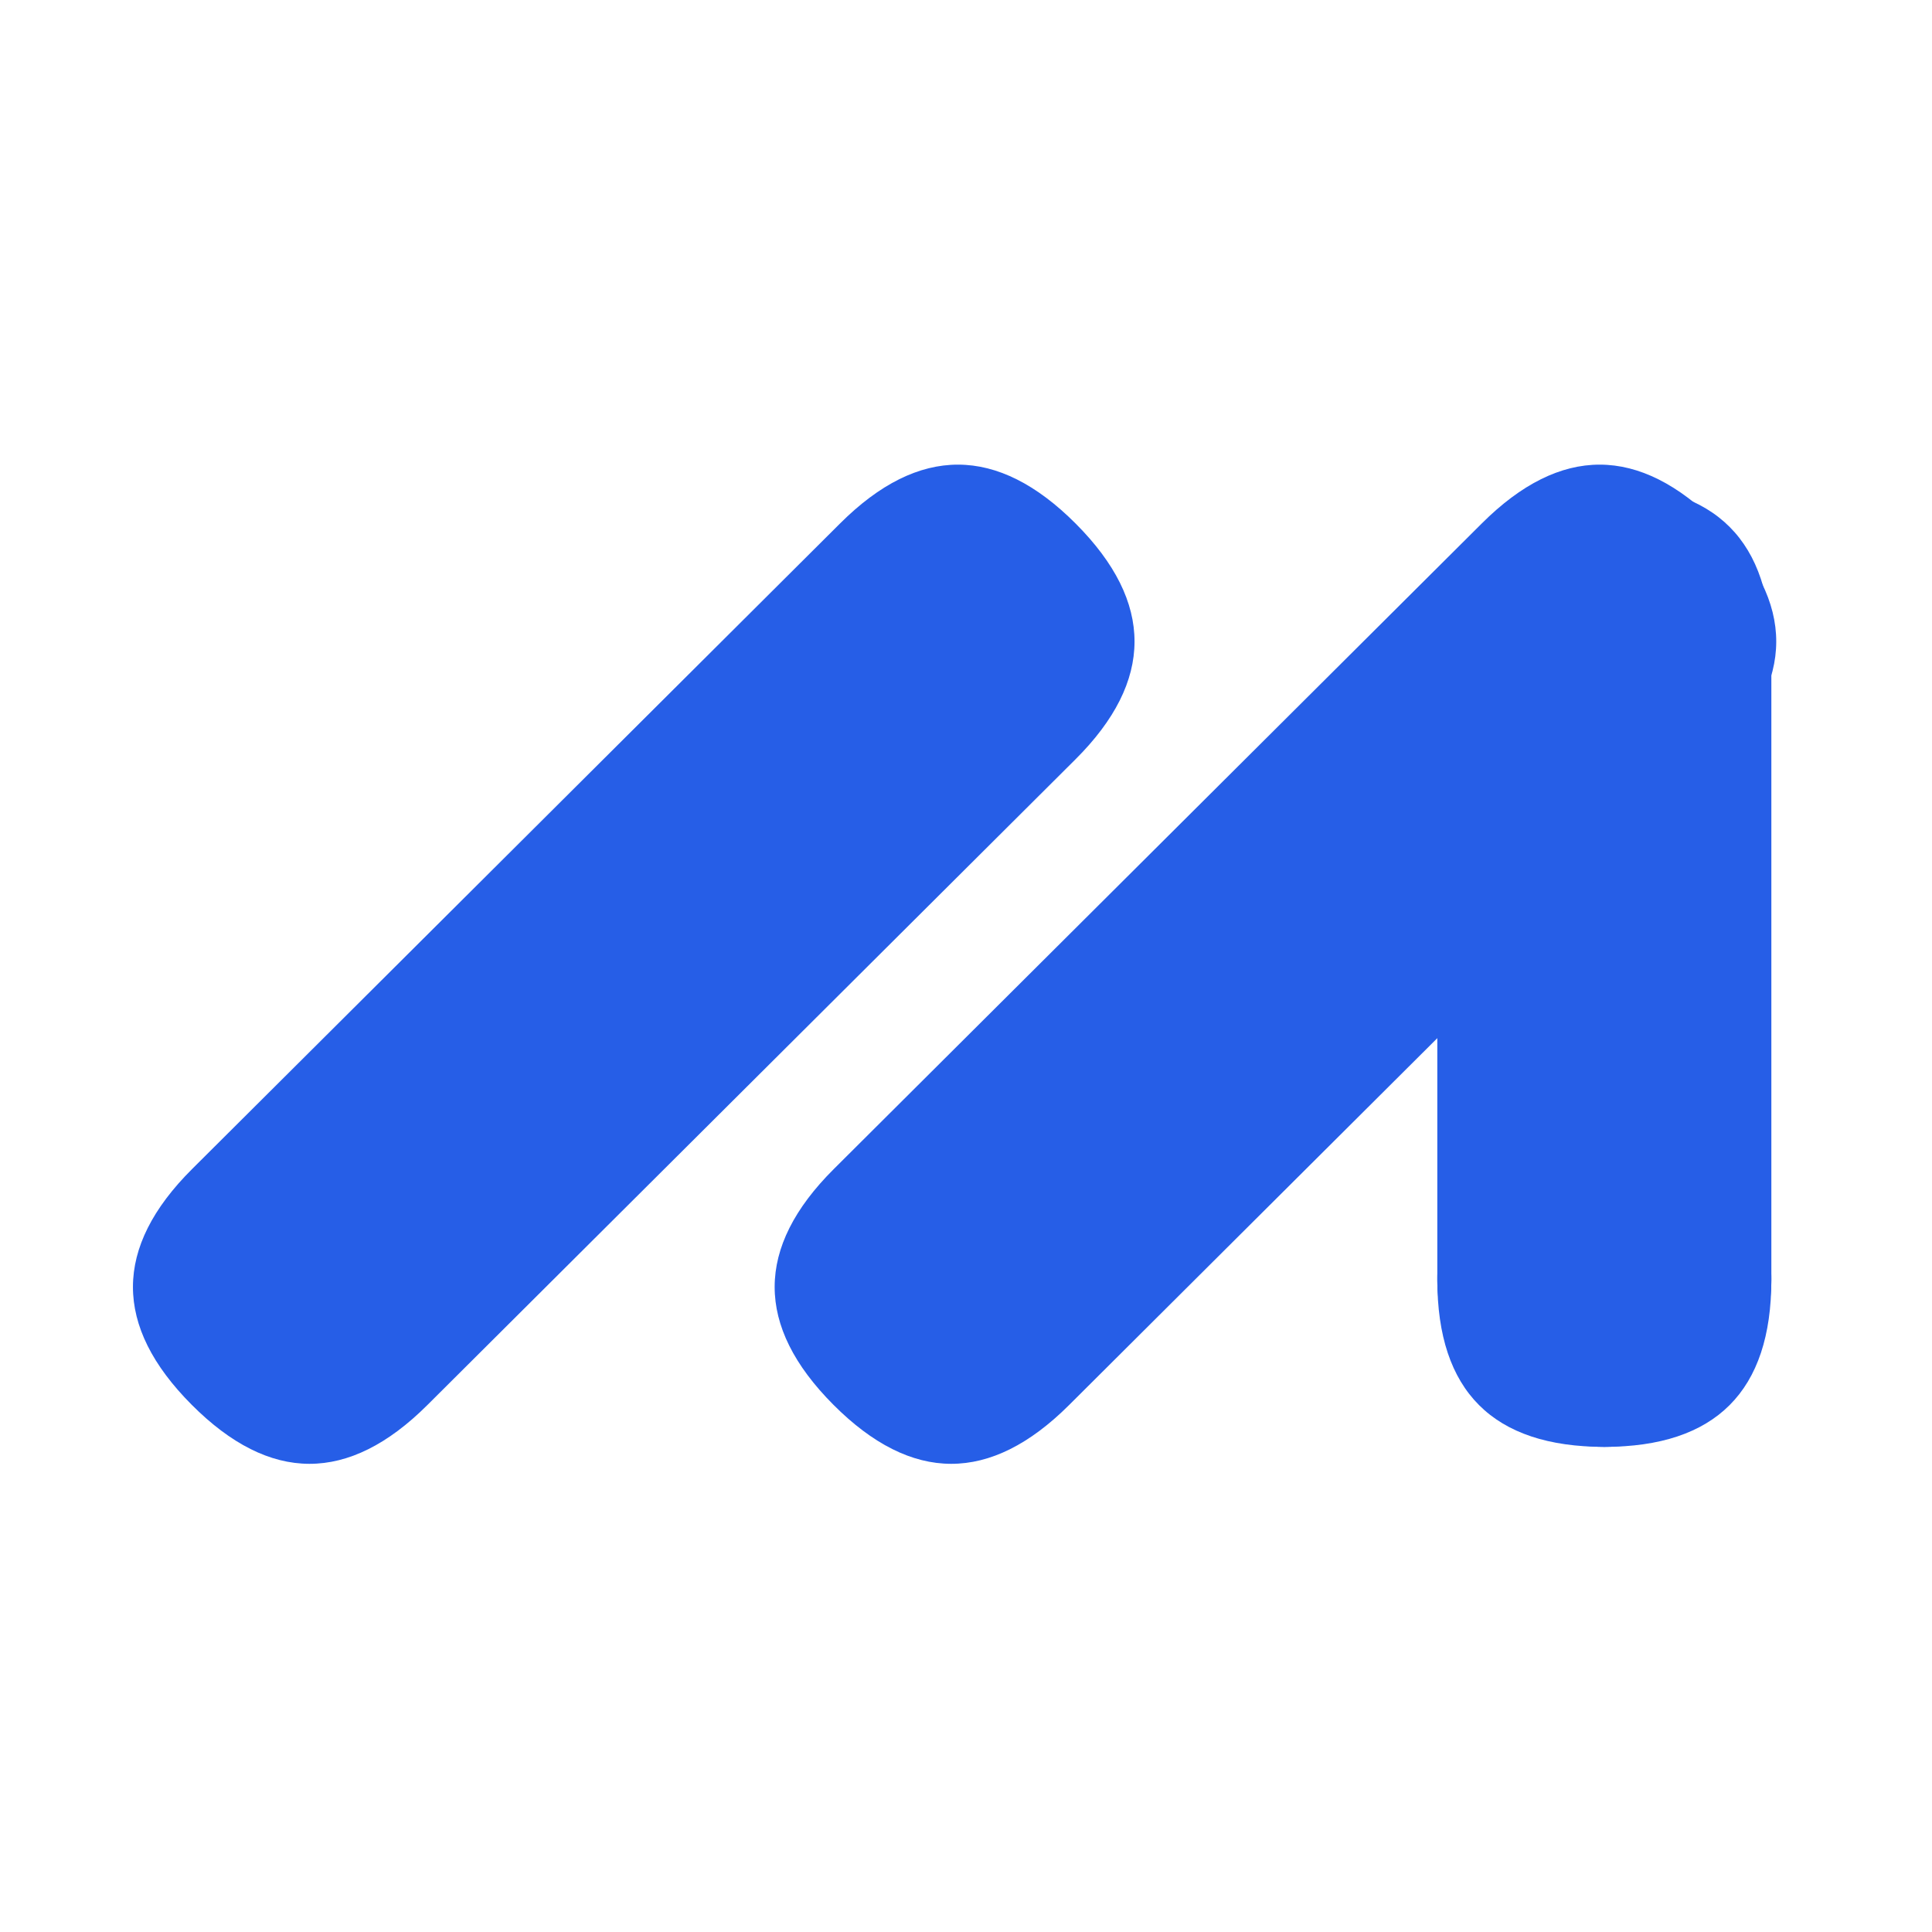 <?xml version="1.0" standalone="no"?><!DOCTYPE svg PUBLIC "-//W3C//DTD SVG 1.1//EN" "http://www.w3.org/Graphics/SVG/1.1/DTD/svg11.dtd"><svg t="1740579182756" class="icon" viewBox="0 0 1024 1024" version="1.1" xmlns="http://www.w3.org/2000/svg" p-id="6560" width="200" height="200" xmlns:xlink="http://www.w3.org/1999/xlink"><path d="M761.805 257.126m88.525 0l0 0q88.525 0 88.525 88.525l0 332.698q0 88.525-88.525 88.525l0 0q-88.525 0-88.525-88.525l0-332.698q0-88.525 88.525-88.525Z" p-id="6561" fill="#265ee7"></path><path d="M507.884 215.04m62.336 62.567l-0.007-0.007q62.336 62.567-0.231 124.903l-343.513 342.245q-62.567 62.336-124.903-0.231l0.007 0.007q-62.336-62.567 0.231-124.903l343.513-342.245q62.567-62.336 124.903 0.231Z" p-id="6562" fill="#265ee7"></path><path d="M848.005 215.04m62.336 62.567l-0.007-0.007q62.336 62.567-0.231 124.903l-343.513 342.245q-62.567 62.336-124.903-0.231l0.007 0.007q-62.336-62.567 0.231-124.903l343.513-342.245q62.567-62.336 124.903 0.231Z" p-id="6563" fill="#265ee7"></path><path d="M761.805 678.021a88.852 88.525 90 1 0 177.05 0 88.852 88.525 90 1 0-177.05 0Z" p-id="6564" fill="#265ee7"></path></svg>